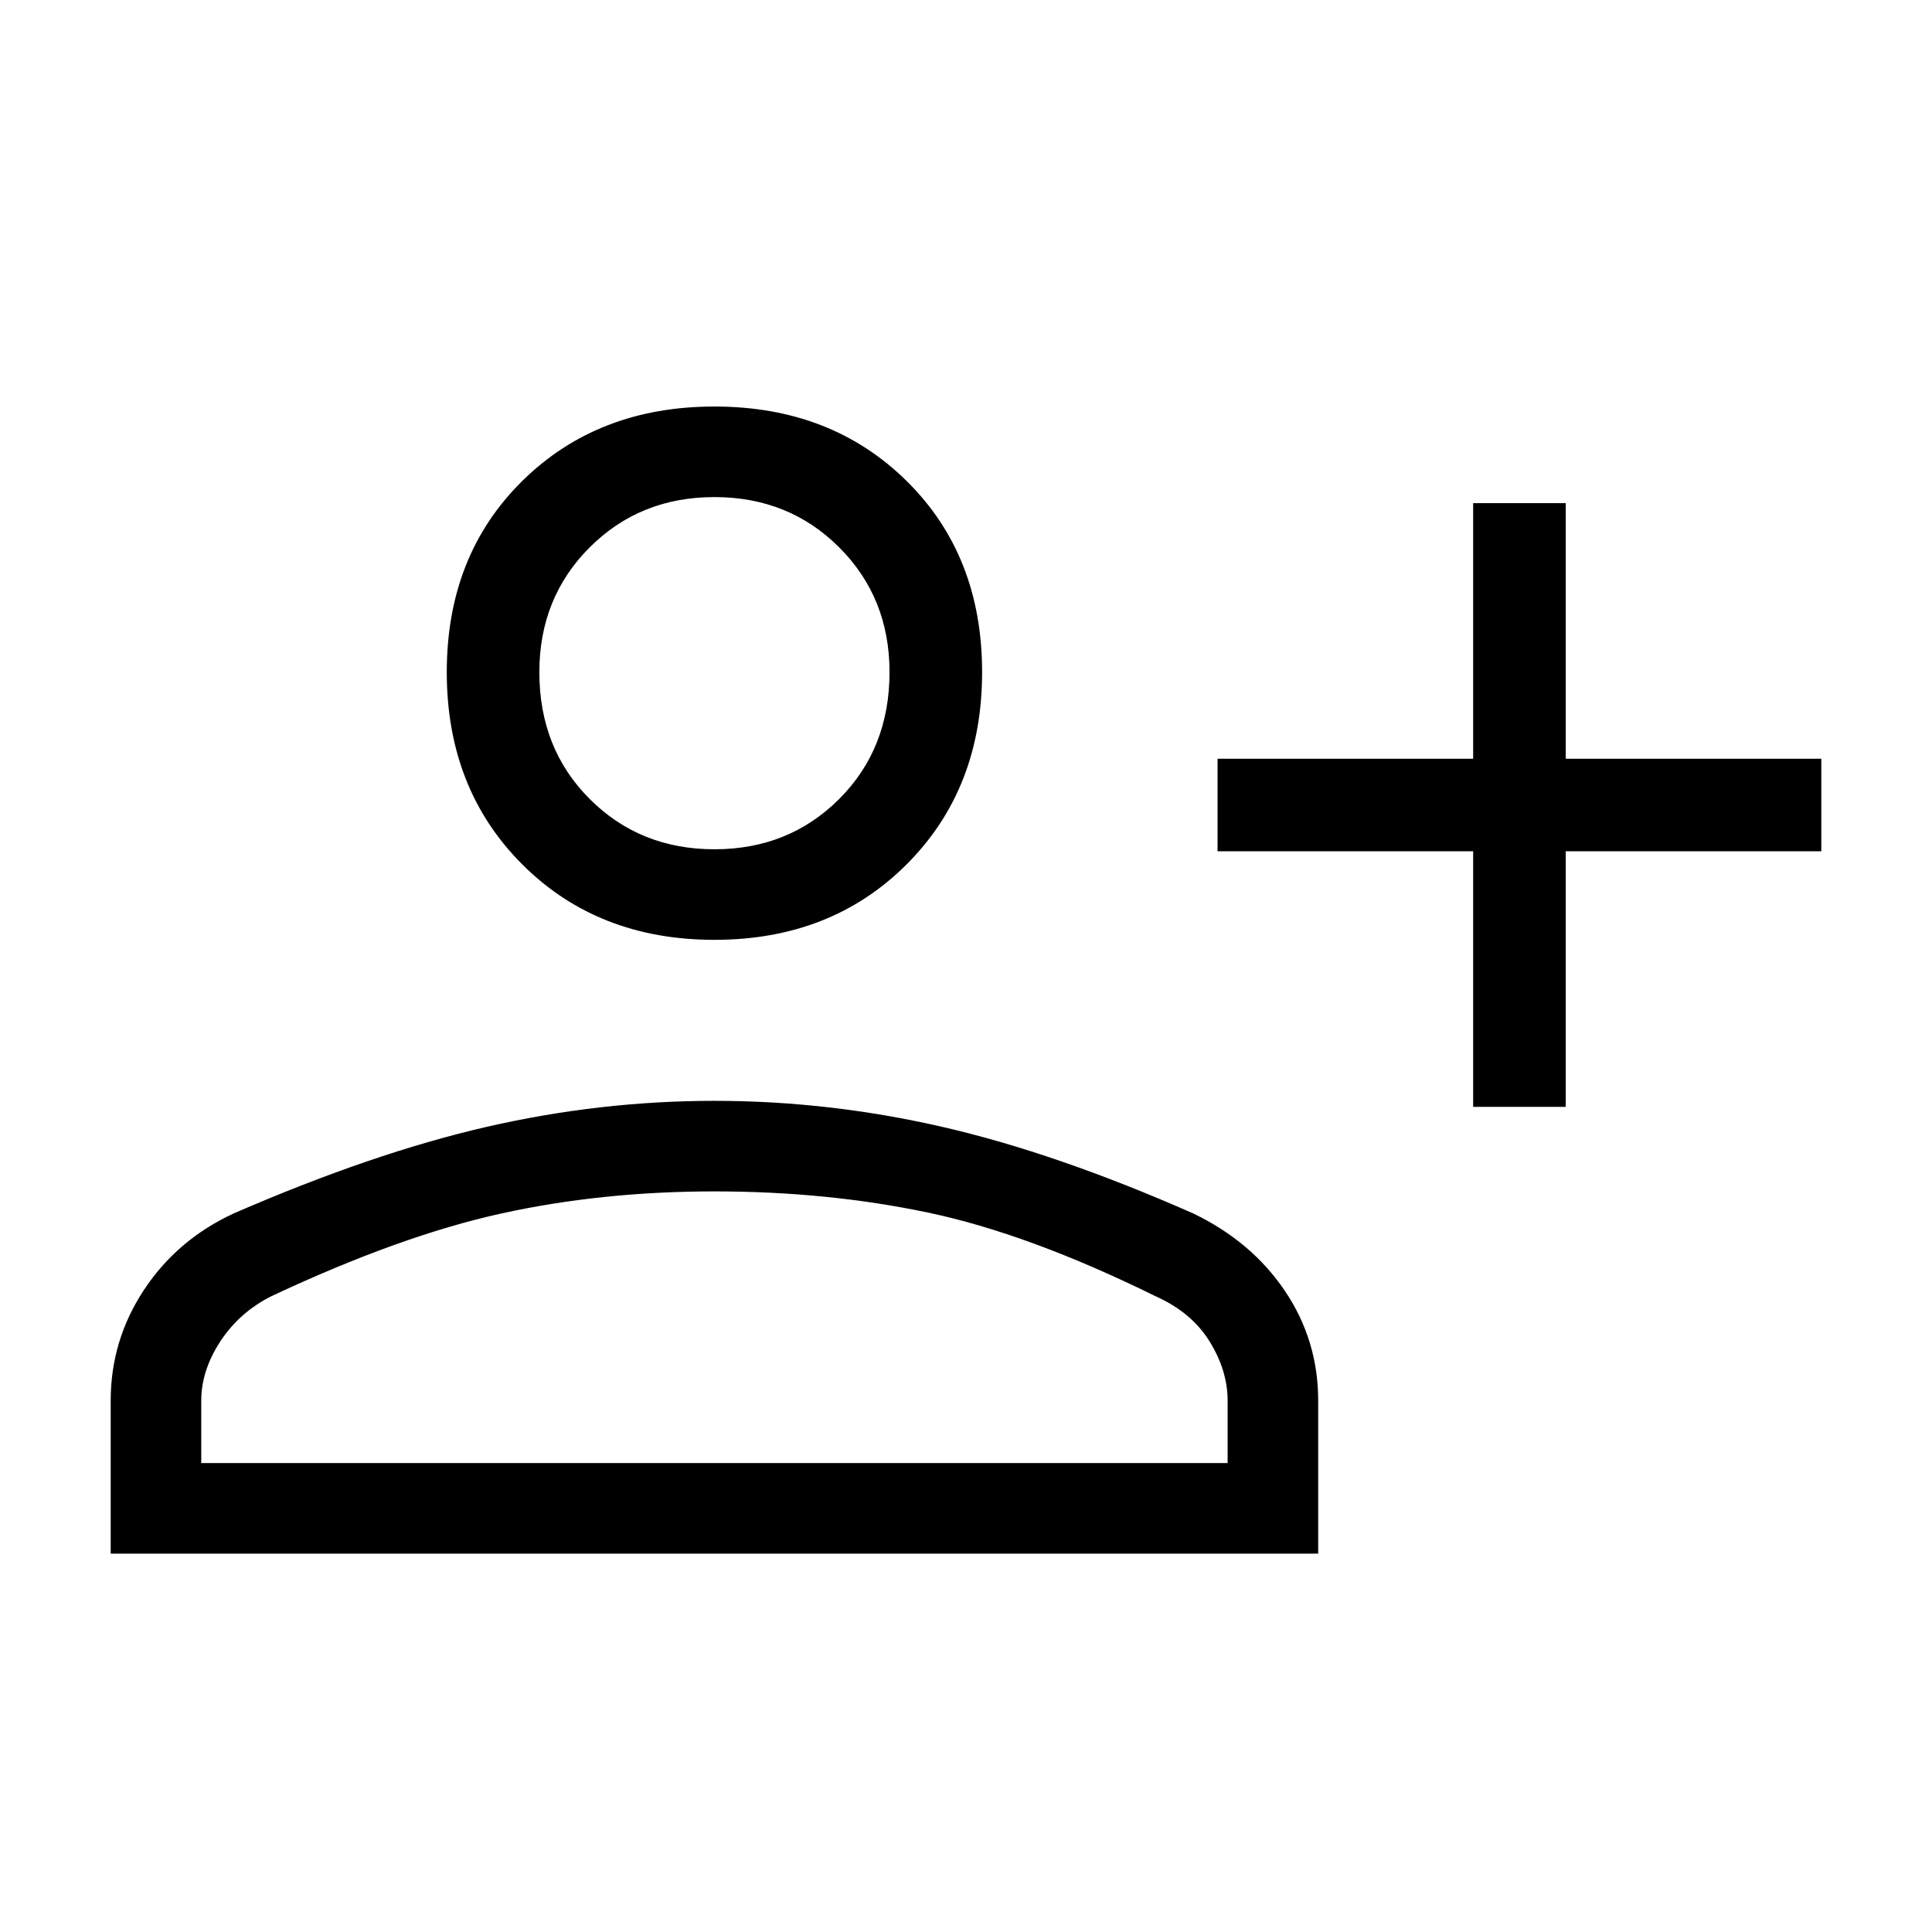 <svg xmlns="http://www.w3.org/2000/svg" height="48" width="48"><path d="M36.6 27.5v-6.35h-6.35v-2.3h6.35V12.5h2.3v6.35h6.35v2.3H38.9v6.35Zm-18.85-4.15q-2.9 0-4.775-1.875Q11.1 19.6 11.1 16.7q0-2.9 1.875-4.75t4.775-1.85q2.9 0 4.775 1.85Q24.4 13.8 24.4 16.7t-1.875 4.775Q20.65 23.35 17.75 23.35Zm-15 15.25v-3.8q0-1.5.825-2.75t2.225-1.9q3.45-1.5 6.275-2.15 2.825-.65 5.675-.65 2.85 0 5.675.65 2.825.65 6.225 2.15 1.45.7 2.275 1.925t.825 2.725v3.8ZM5 36.35h25.5V34.8q0-.75-.45-1.475-.45-.725-1.35-1.125-3.15-1.55-5.65-2.075-2.5-.525-5.3-.525t-5.3.55q-2.5.55-5.7 2.05-.8.4-1.275 1.125Q5 34.05 5 34.8ZM17.75 21.1q1.85 0 3.1-1.25t1.25-3.15q0-1.85-1.25-3.1t-3.1-1.25q-1.85 0-3.1 1.25t-1.25 3.1q0 1.9 1.25 3.15t3.1 1.25Zm0-4.4Zm0 12.9Z"/></svg>